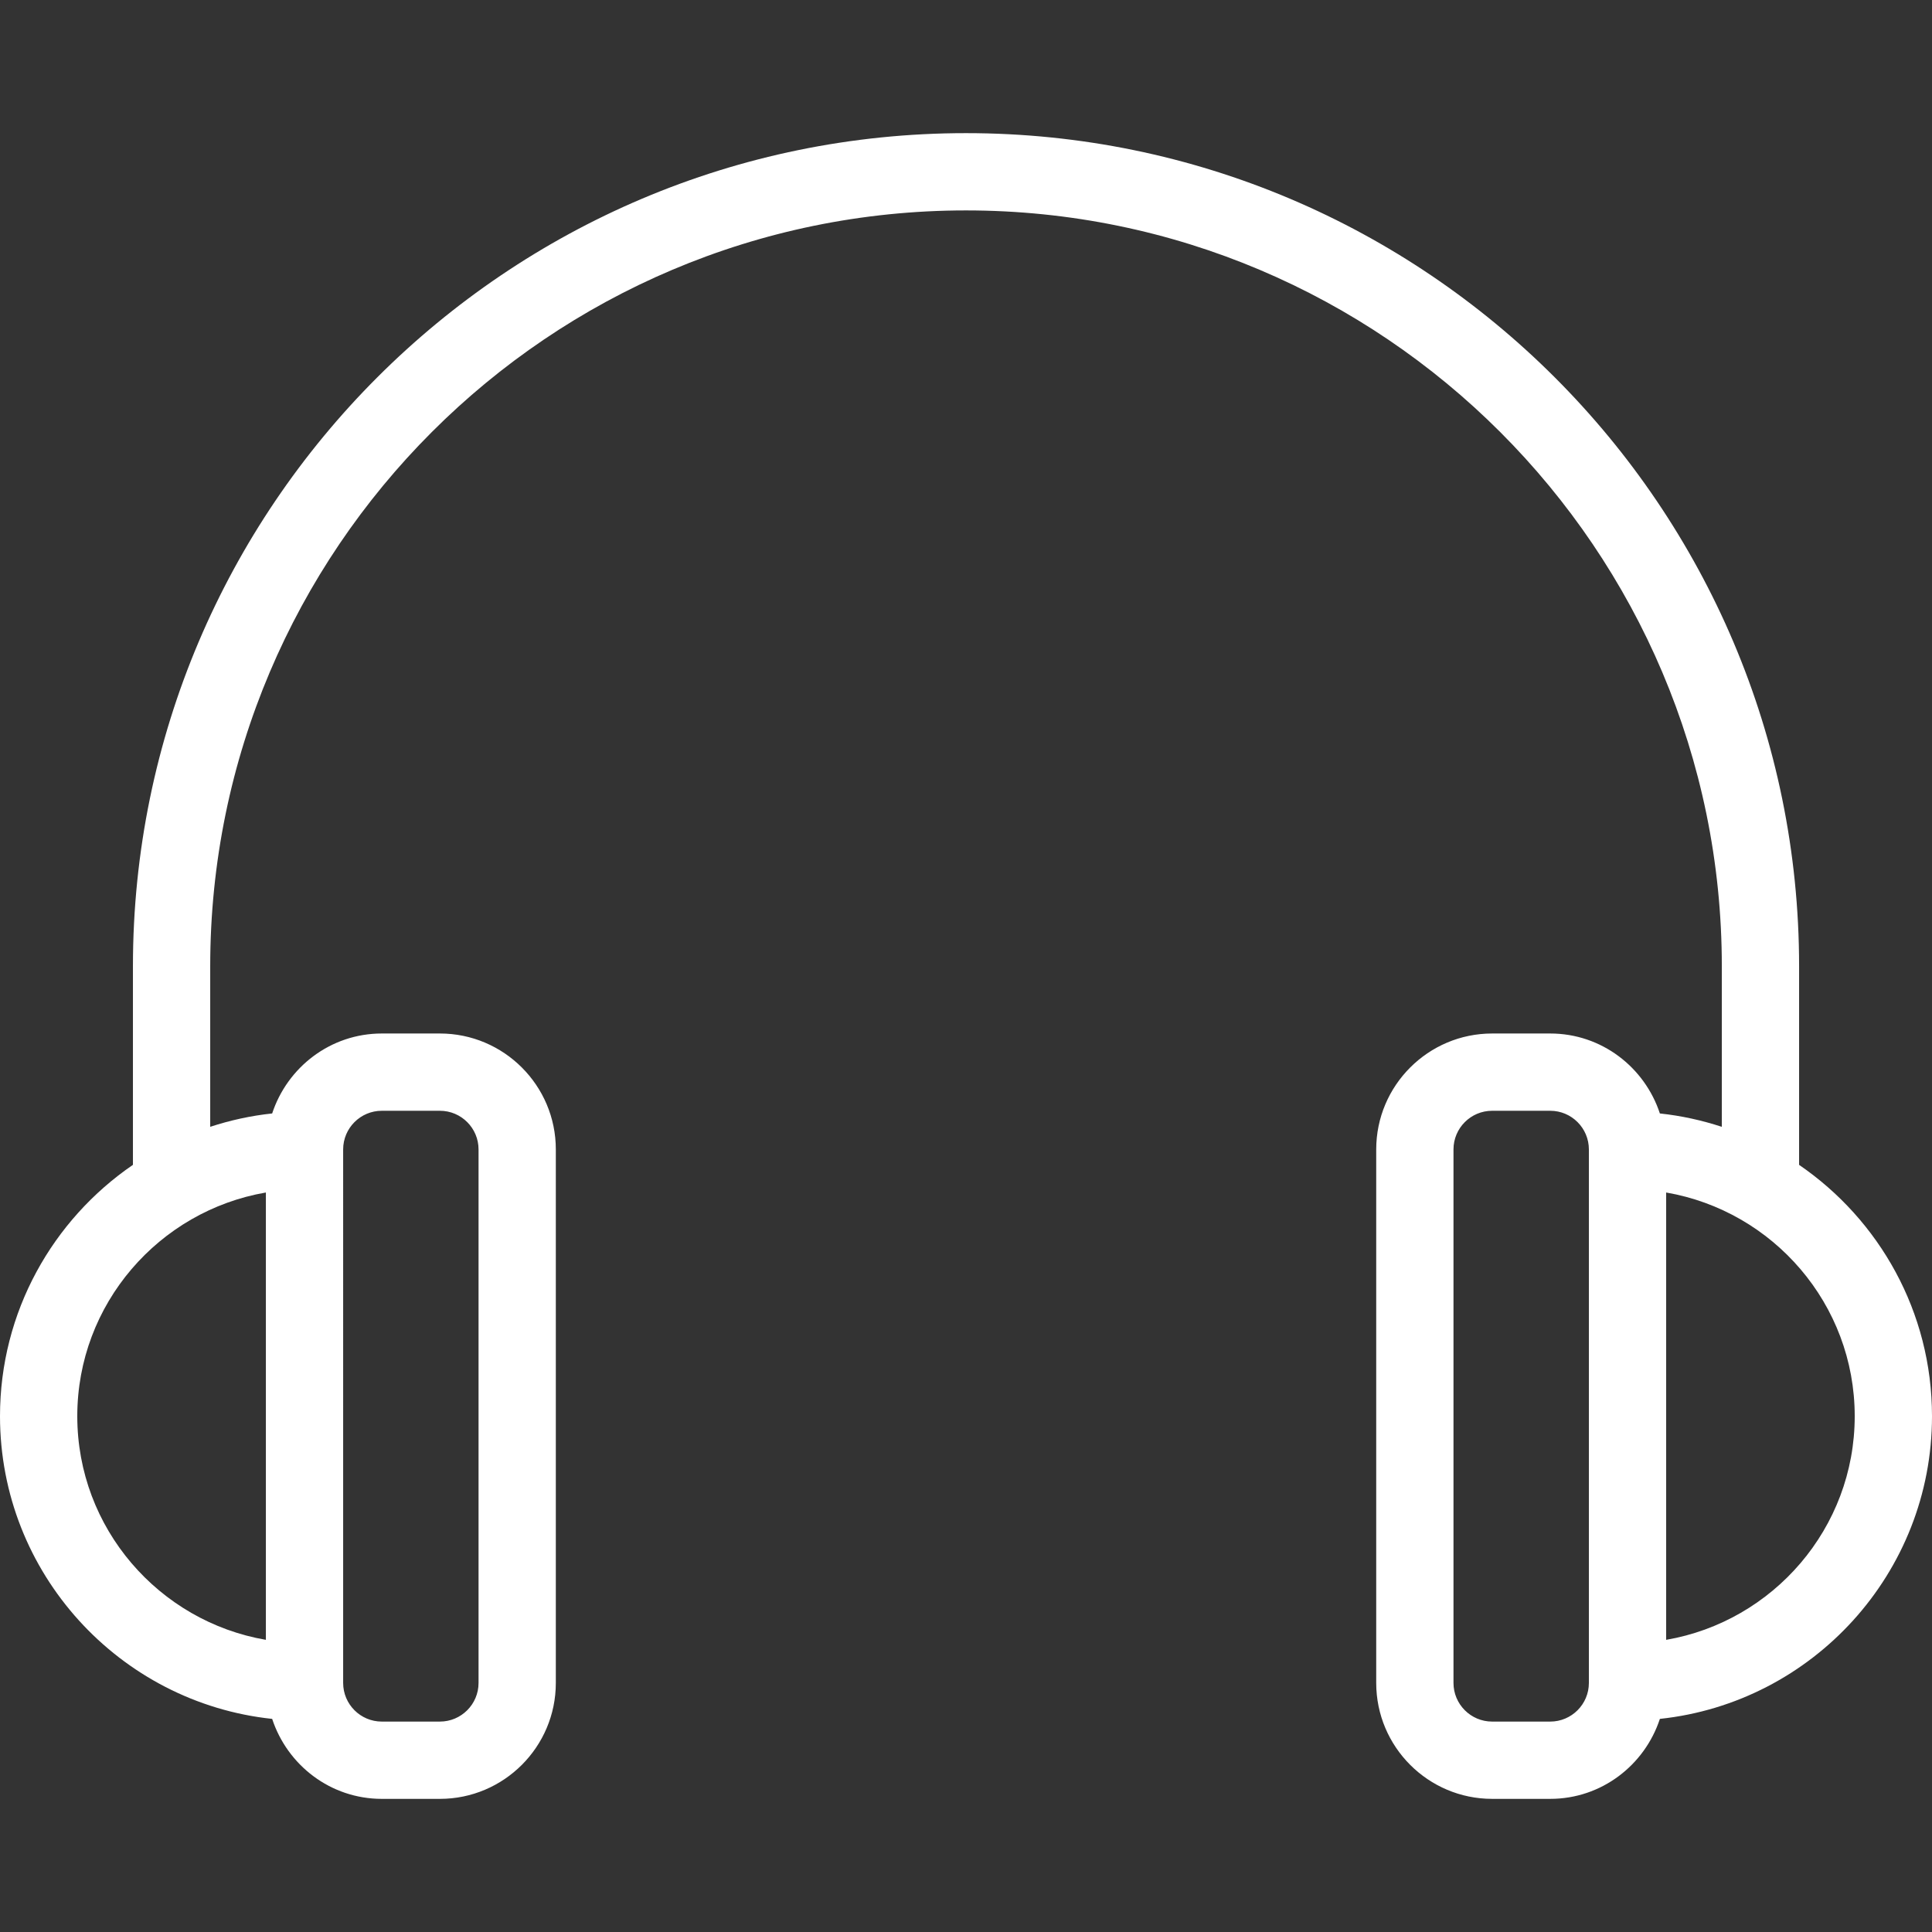 <svg xmlns="http://www.w3.org/2000/svg" xmlns:xlink="http://www.w3.org/1999/xlink" id="Layer_1" x="0px" y="0px" viewBox="0 0 492.308 492.308" style="enable-background:new 0 0 492.308 492.308;" xml:space="preserve">
<rect x="0" y="0" width="492.308" height="492.308" fill="#333333" stroke="none"/>
<g>
	<g>
		<path d="M458.442,296.826v-50.621c0-117.053-95.231-212.279-212.288-212.279c-117.048,0-212.279,95.226-212.279,212.279v50.616    C13.444,310.81,0,334.292,0,360.868c0,39.998,30.427,73.005,69.351,77.136c3.881,11.788,14.866,20.379,27.938,20.379h14.808    c16.288,0,29.538-13.25,29.538-29.538V292.892c0-16.288-13.25-29.538-29.538-29.538H97.288c-13.07,0-24.054,8.588-27.936,20.374    c-5.453,0.579-10.727,1.749-15.785,3.402v-40.925c0-106.192,86.394-192.587,192.587-192.587    c106.202,0,192.596,86.394,192.596,192.587v40.927c-5.06-1.653-10.332-2.825-15.785-3.404    c-3.882-11.787-14.867-20.374-27.936-20.374h-14.808c-16.288,0-29.538,13.25-29.538,29.538v135.952    c0,16.288,13.25,29.538,29.538,29.538h14.808c13.072,0,24.058-8.591,27.938-20.379c38.916-4.132,69.341-37.138,69.341-77.135    C492.308,334.295,478.867,310.817,458.442,296.826z M87.442,292.892c0-5.428,4.413-9.846,9.846-9.846h14.808    c5.433,0,9.846,4.418,9.846,9.846v135.952c0,5.428-4.413,9.846-9.846,9.846H97.288c-5.433,0-9.846-4.418-9.846-9.846V292.892z     M67.75,303.87v113.99c-27.249-4.695-48.058-28.431-48.058-56.993C19.692,332.302,40.501,308.566,67.75,303.87z M404.875,428.844    c0,5.428-4.414,9.846-9.846,9.846h-14.808c-5.433,0-9.846-4.418-9.846-9.846V292.892c0-5.428,4.413-9.846,9.846-9.846h14.808    c5.433,0,9.846,4.418,9.846,9.846V428.844z M424.567,417.86V303.871c27.24,4.696,48.048,28.432,48.048,56.997    C472.615,389.428,451.808,413.163,424.567,417.86z" fill="#ffffff"></path>
	</g>
</g>
<g>
</g>
<g>
</g>
<g>
</g>
<g>
</g>
<g>
</g>
<g>
</g>
<g>
</g>
<g>
</g>
<g>
</g>
<g>
</g>
<g>
</g>
<g>
</g>
<g>
</g>
<g>
</g>
<g>
</g>
</svg>